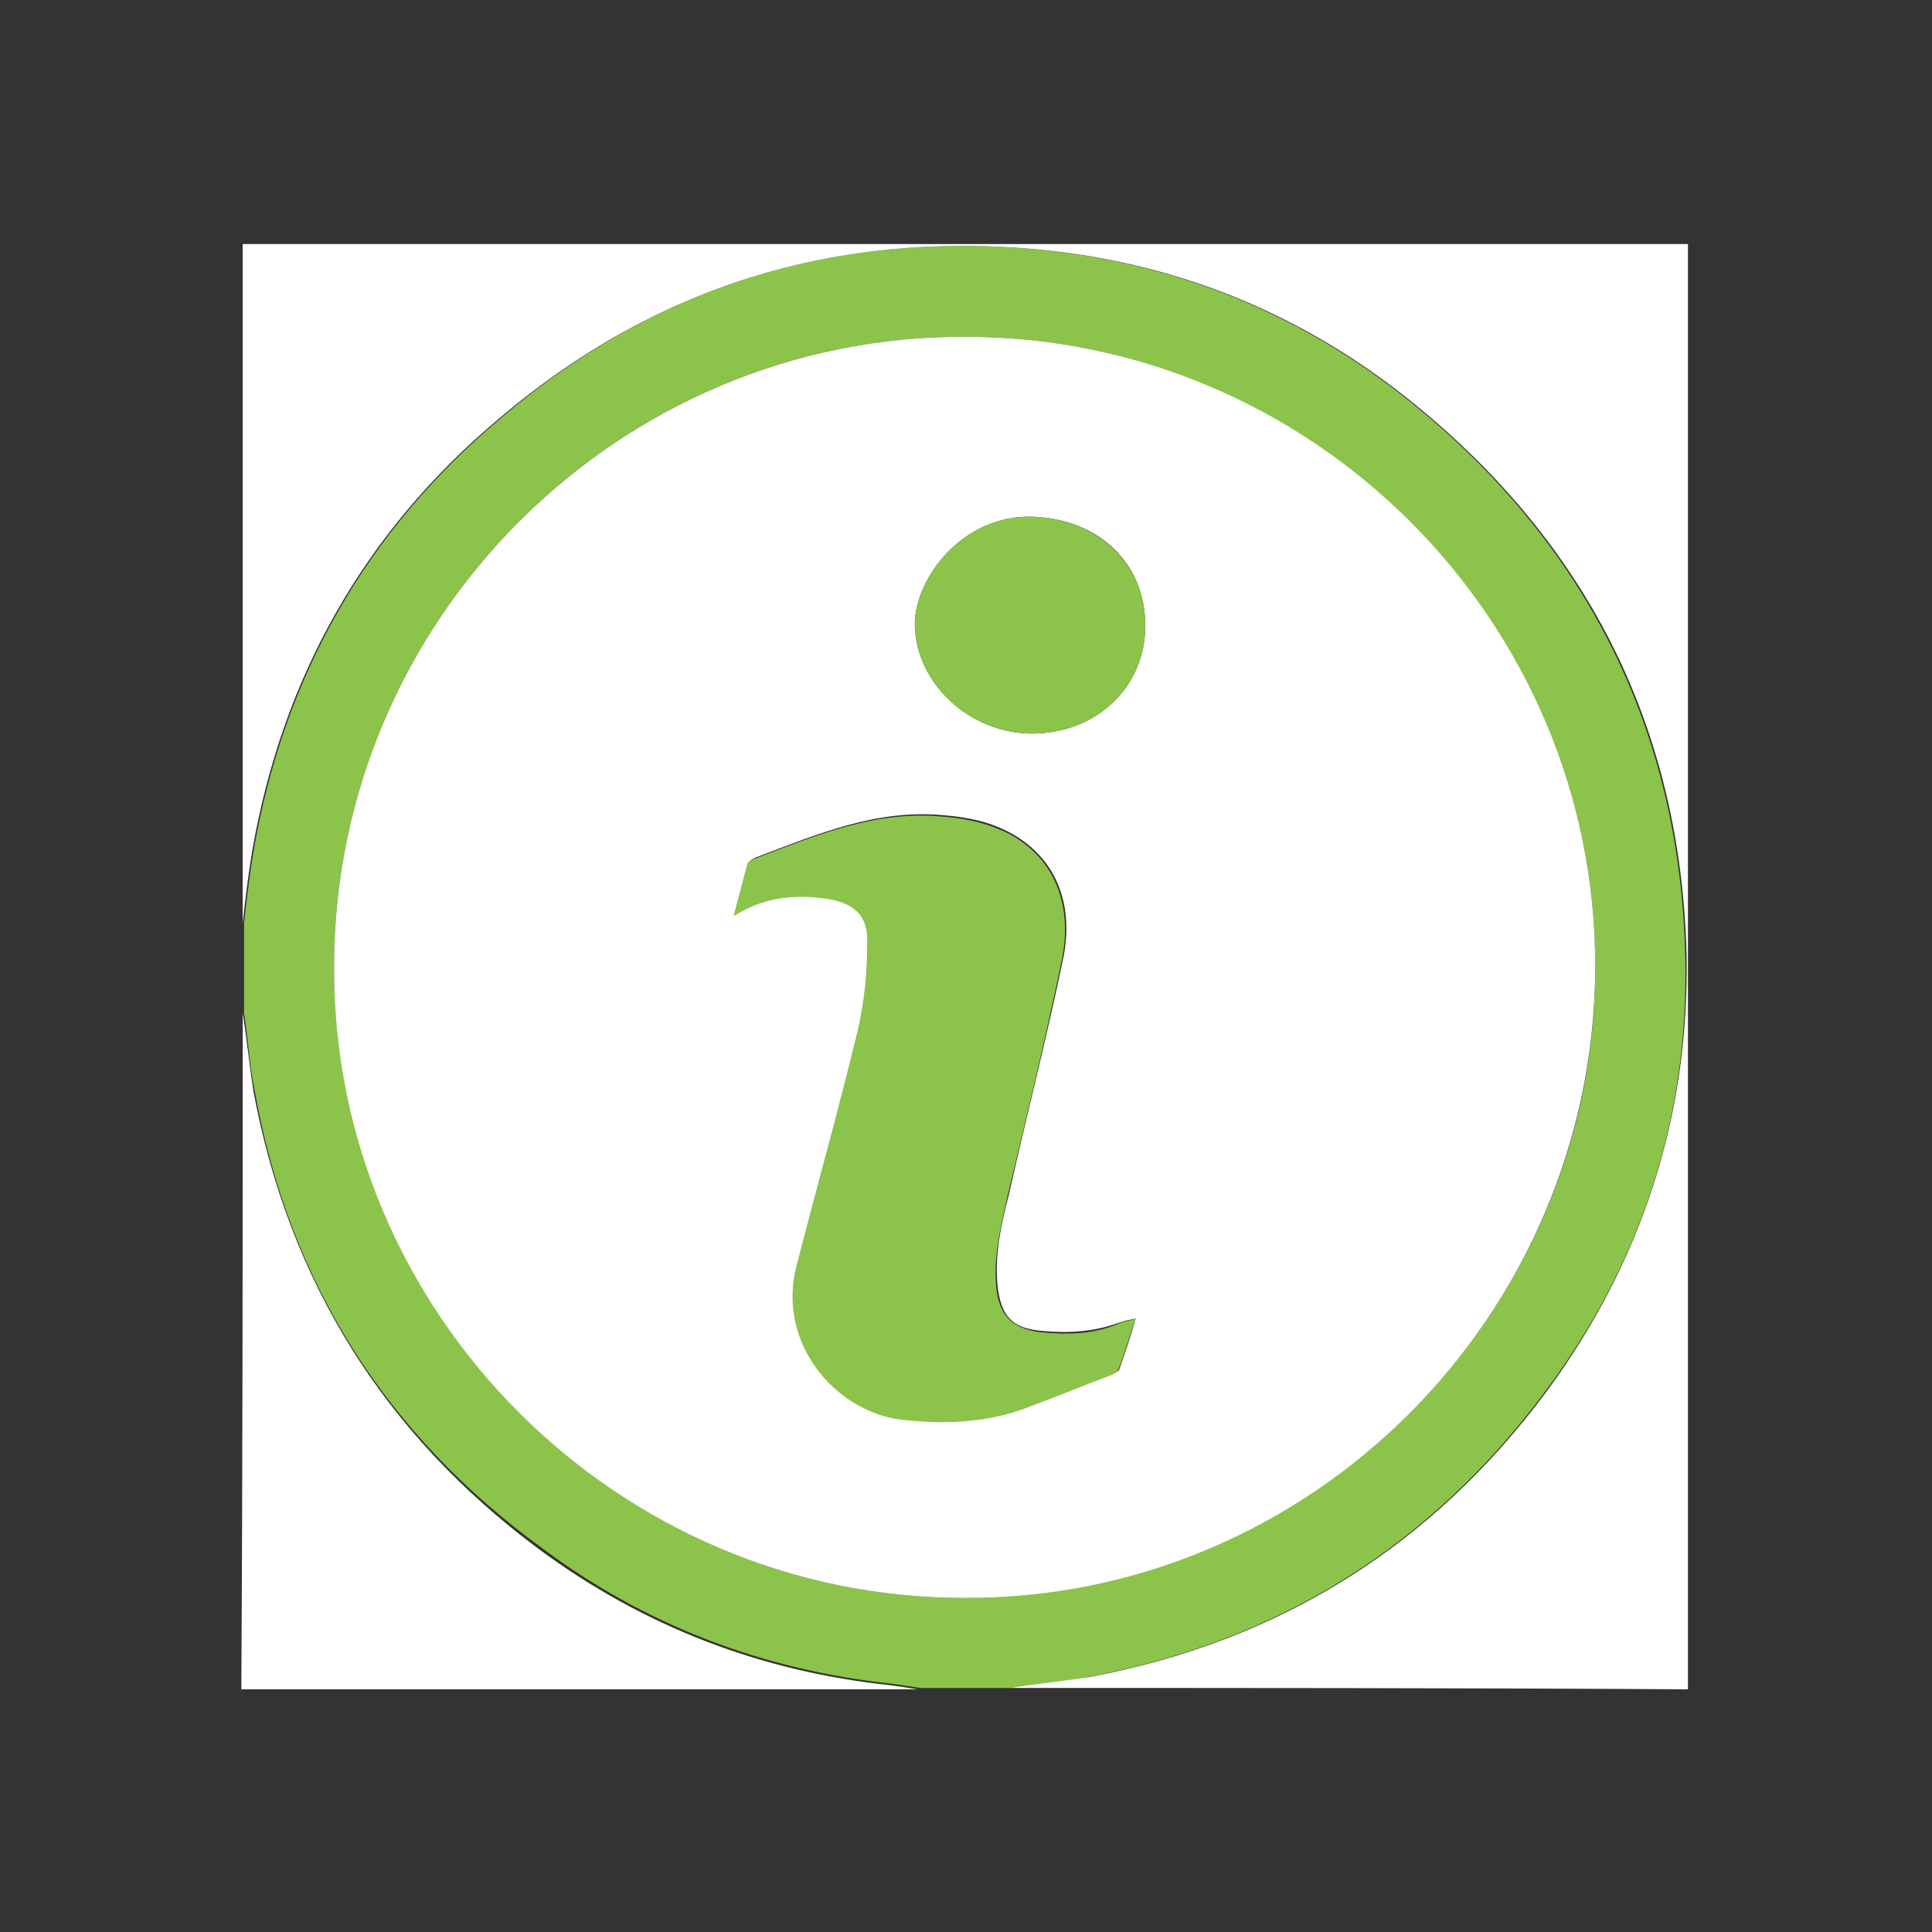 <?xml version="1.0" encoding="utf-8"?>
<!-- Generator: Adobe Illustrator 25.4.1, SVG Export Plug-In . SVG Version: 6.00 Build 0)  -->
<svg version="1.1" id="Livello_1" xmlns="http://www.w3.org/2000/svg" xmlns:xlink="http://www.w3.org/1999/xlink" x="0px" y="0px"
	 viewBox="0 0 141.7 141.7" style="enable-background:new 0 0 141.7 141.7;" xml:space="preserve">
<rect x="0" y="0" width="141.7" height="141.7" fill="#333333" stroke="none"/>
<style type="text/css">
	.st0{display:none;}
	.st1{display:inline;}
	.st2{fill:#8CC34A;}
	.st3{fill:#FFFFFF;}
</style>
<g class="st0">
	<g id="XMLID_00000009554464560208753000000002783093525843911863_" class="st1">
		<g>
			<path d="M123.2,54.7c1.7,5.8,2.4,11.7,2.5,19c-0.1,11.8-4.8,23.1-13.1,33c-0.9,1.1-1.9,2.1-2.9,3.1c-1.2,1.1-2.6,1.3-3.6,0.5
				c-1.4-1-1.6-2.5-0.5-4c0.8-1.1,1.8-2,2.6-3c7.6-8.8,11.4-19,11.9-30.6c0.5-11.5-3-21.9-9.8-31.2c-0.5-0.7-1.1-1.4-1.6-2.2
				c-1.1-1.6-1-3.2,0.4-4.2c1.2-0.9,2.9-0.6,4.1,0.9C117.7,41.7,121.1,47.8,123.2,54.7z"/>
			<path d="M103,37.8c2.2,5.5,3.7,11.1,3.5,17c-0.1,4.4-1.1,8.6-4.3,11.9c-0.7,0.7-1.4,1.3-2.2,1.8c-0.9,0.6-1.1,1.3-1.1,2.2
				c0.2,4.8,0.4,9.7,0.6,14.5c0.1,2.4,0.2,4.9,0.3,7.3l0,0c0.3,7.1,0.7,14.2,0.9,21.4c0.2,4.8-3.2,8.7-8,9.2
				c-4.9,0.6-9.3-2.2-10.2-6.8c-0.4-2.2-0.3-4.6-0.2-6.9c0.3-8.6,0.7-17.1,1.1-25.7c0.2-4.1,0.3-8.3,0.6-12.4
				c0.1-1.5-0.4-2.5-1.6-3.3c-4.1-2.8-5.6-7-6-11.8c-0.5-6.9,1.2-13.4,3.9-19.7c2.1-4.7,6.7-7.1,11.9-6.7
				C97.5,30.3,101,32.9,103,37.8z M100.9,55.2c0.3-5.7-1.3-11-3.4-16.2c-0.5-1.3-1.5-2.2-2.7-2.9c-3.8-2-8.4-0.4-9.9,3.7
				c-2,5.3-3.6,10.7-3,16.4c0.4,3.7,1.9,6.8,5.5,8.3c1.7,0.8,2.3,1.9,2.3,3.7c-0.3,7.5-0.7,15-1,22.5l0,0
				c-0.2,5.6-0.5,11.2-0.7,16.7c-0.1,2.2-0.3,4.5-0.2,6.7c0.1,2.2,1.6,3.4,3.8,3.4c2.1,0,3.5-1.4,3.7-3.5c0-0.4,0-0.9,0-1.3
				c-0.1-2.7-0.2-5.3-0.4-8c-0.3-7-0.6-14-1-21c-0.2-5.2-0.5-10.3-0.7-15.5c-0.1-1.5,0.4-2.8,1.8-3.4
				C99.2,63.1,100.7,59.6,100.9,55.2z"/>
			<path d="M83.1,17.5c2.1,0.3,3.2,1.7,2.7,3.5c-0.3,1.3-1.3,2-2.9,2c-1.6-0.3-3.3-0.6-5-0.8c-7.7-1.1-15.2-0.5-22.6,2
				c-0.6,0.2-1.2,0.4-1.9,0.6c-1.7,0.4-2.9-0.2-3.4-1.6c-0.5-1.5,0-3,1.7-3.6c2.5-0.9,5.1-1.7,7.8-2.3c3.2-0.7,6.6-1.2,9.9-1.4
				c2.8-0.1,5.7,0.4,8.5,0.8C79.5,17,81.3,17.2,83.1,17.5z"/>
			<path d="M79.7,122.6c0.1,1.4-0.5,2.5-1.8,2.8s-2.6,0.3-4,0.3c-1,0-2.1,0-3.1,0v-0.1c-2,0-4.1,0-6.1,0c-1.6,0-2.7-1-2.7-2.5
				c-0.1-1.6,0.8-2.7,2.3-2.8c1.2-0.1,2.5,0,3.7,0c2.7,0,5.3-0.1,8-0.1c0.5,0,1,0,1.4,0.1C78.8,120.5,79.6,121.4,79.7,122.6z"/>
			<path d="M65.4,33.7c0,7.5,0,14.9,0,22.3c0,1.7-0.5,3-1.7,4.2c-1.7,1.6-3.3,3.3-5,4.9c-1,1-1.5,2.1-1.4,3.6
				c0.4,8.2,0.8,16.5,1.2,24.8c0.3,6.5,0.6,12.9,0.9,19.4c0.1,2.3-0.2,4.6-1.7,6.6c-2.3,3.1-6.5,4.4-10.3,3.2
				c-3.7-1.2-6.4-4.7-6.3-8.6c0.1-5.2,0.4-10.4,0.7-15.6c0.4-8,0.8-16,1.2-24c0.1-2,0.1-3.9,0.3-5.9c0.1-1.4-0.4-2.5-1.3-3.4
				c-1.6-1.6-3.2-3.2-4.8-4.8c-1.3-1.3-1.9-2.8-1.9-4.7c0-7.2,0-14.4,0-21.6c0-0.5,0-1,0.1-1.4c0.2-2,1.4-2.9,3.4-2.6
				c1,0.2,1.9,1.5,2,3.1c0.1,2.1,0.1,4.1,0.1,6.2c0,4.9,0,9.8-0.1,14.7c0,1.4,0.4,2.6,1.5,3.6c0.5,0.4,0.9,0.9,1.4,1.3
				c1.4,1.3,2.7,2.7,4.1,4c1,1,1.5,2.3,1.4,3.7c-0.4,7-0.7,14-1.1,21.1c-0.4,8.1-0.8,16.3-1.2,24.4c0,0.6,0,1.2,0,1.9
				c0.1,2,1.6,3.5,3.6,3.6c1.9,0.1,3.3-1.1,3.6-3.1c0.2-0.9,0.2-1.9,0.1-2.9c-0.3-7.3-0.7-14.7-1.1-22c-0.4-7.7-0.8-15.3-1.2-23
				c-0.1-1.5,0.4-2.8,1.5-3.9c1.5-1.4,2.9-3,4.5-4.4c1-0.8,1.6-1.8,1.9-2.8c0.3-0.9,0.3-1.8,0.3-2.9c-0.1-5.3,0-10.6,0-16
				c0-1.2,0-2.3,0-3.5c0-0.6,0.2-1.2,0.4-1.7c0.5-1.3,1.4-1.8,2.6-1.7c1.1,0.1,2.1,1,2.3,2.2C65.4,32.5,65.4,33.1,65.4,33.7z"/>
			<path d="M57.1,43.6c0,3.6,0,7.3,0,10.9c0,0.3,0,0.6-0.1,0.9c-0.3,1.1-1.2,1.8-2.4,1.9c-1.6,0.1-2.8-1-2.8-2.6
				c-0.1-1.4,0-2.7,0-4.1c0-1.7,0-3.4,0-5.1c0-4,0-8,0-11.9c0-0.6,0-1.2,0.2-1.8c0.4-1.3,1.6-2,2.9-1.8c1.3,0.2,2.3,1.2,2.3,2.6
				C57.1,36.2,57.1,39.9,57.1,43.6z"/>
			<path d="M49,33.5c0,4,0,8,0,11.9c0,2.8,0,5.6,0,8.4c0,2-0.8,3.1-2.3,3.4c-0.5,0.1-1,0.1-1.4-0.1c-1.1-0.3-1.8-1.4-1.8-2.9
				c0-3.6,0-7.1,0-10.7c0-3.5,0-7,0-10.5c0-2,1-3.2,2.5-3.3c1.3-0.1,2.3,0.6,2.7,1.8C48.8,32.2,49,32.9,49,33.5z"/>
			<path d="M36.1,106.3c0.9,1.3,0.7,2.8-0.4,3.8c-1.2,0.9-2.7,0.9-3.8-0.3c-5.9-6.3-10.6-13.4-13.1-21.7c-1.7-5.3-2.6-10.9-2.7-16.7
				c-0.2-11.9,3.5-22.6,10.2-32.3c0.7-1.1,1.7-1.7,3.1-1.4c1.1,0.2,2,0.9,2,2c0,0.8-0.2,1.9-0.7,2.6c-2.1,3.3-4.2,6.6-5.6,10.3
				c-7,19.3-3.8,36.8,9.8,52.3C35.3,105.3,35.7,105.8,36.1,106.3z"/>
		</g>
	</g>
</g>
<g>
	<path class="st2" d="M74.1,123.8c-2.2,0-4.4,0-6.6,0c-0.7-0.1-1.3-0.2-2-0.3c-9.5-1-18.2-4.3-25.8-10c-11.4-8.3-18.5-19.5-21-33.4
		c-0.4-1.9-0.5-3.9-0.8-5.8c0-2.2,0-4.4,0-6.6c0.2-1.8,0.4-3.5,0.7-5.3c2.2-12.7,8.2-23.4,18.1-31.7C48,21,61.3,16.9,76.1,18.3
		c10.3,1,19.5,4.8,27.5,11.3c12.8,10.4,19.6,24,20,40.5c0.3,11.8-3.2,22.5-10.3,32c-8.4,11.3-19.6,18.3-33.5,20.9
		C78,123.4,76,123.6,74.1,123.8z M24.5,70.9c0,25.4,20.8,46.3,46.2,46.3S117,96.4,117,71c0.1-25.4-20.8-46.3-46.2-46.3
		C45.4,24.6,24.5,45.4,24.5,70.9z"/>
	<path class="st3" d="M74.1,123.8c1.9-0.3,3.9-0.5,5.8-0.8c13.9-2.6,25.1-9.6,33.5-20.9c7-9.5,10.5-20.2,10.3-32
		c-0.4-16.6-7.2-30.1-20-40.5c-8-6.5-17.2-10.3-27.5-11.3C61.3,16.9,48,21,36.6,30.7c-9.9,8.3-15.9,19-18.1,31.7
		c-0.3,1.8-0.5,3.5-0.7,5.3c0-16.6,0-33.2,0-49.8c35.3,0,70.6,0,106,0c0,35.3,0,70.7,0,106C107.3,123.8,90.7,123.8,74.1,123.8z"/>
	<path class="st3" d="M17.8,74.3c0.3,1.9,0.5,3.9,0.8,5.8c2.6,13.9,9.6,25.1,20.9,33.5c7.7,5.7,16.3,9,25.8,10
		c0.7,0.1,1.4,0.2,2,0.3c-16.5,0-33.1,0-49.6,0C17.8,107.3,17.8,90.8,17.8,74.3z"/>
	<path class="st3" d="M24.5,70.9c0-25.5,20.9-46.3,46.3-46.2c25.5,0,46.3,20.9,46.2,46.3c-0.1,25.5-20.9,46.3-46.3,46.2
		C45.3,117.2,24.4,96.3,24.5,70.9z M83.3,96.7c-0.5,0.1-0.9,0.2-1.2,0.3c-1.9,0.7-3.8,0.8-5.8,0.6c-2-0.2-2.8-1-3.1-3
		c-0.3-2.4,0.2-4.7,0.8-7c1.3-5.8,2.8-11.6,4-17.4c0.9-4.6-1.1-8.2-5.2-9.7c-1.1-0.4-2.3-0.6-3.5-0.7c-5-0.5-9.4,1.4-13.9,3.1
		c-0.2,0.1-0.4,0.2-0.5,0.4c-0.3,1.2-0.6,2.3-1,3.8c2.3-1.4,4.5-1.6,6.7-1.3c2,0.3,3.1,1.3,3.1,3.3c-0.1,2.1-0.2,4.3-0.7,6.4
		c-1.4,5.8-3.1,11.5-4.5,17.3c-1.4,5.6,2.8,10.6,7.5,11.2c3.4,0.5,6.7,0.3,9.8-1c1.9-0.7,3.8-1.5,5.7-2.2c0.2-0.1,0.6-0.2,0.6-0.4
		C82.5,99.3,82.9,98.1,83.3,96.7z M84,45.9c0-4.6-3.4-7.8-8.2-8c-5.3-0.2-8.8,4.7-8.7,8c0.1,4.2,4,7.9,8.6,7.9
		C80.4,53.8,84,50.4,84,45.9z"/>
	<path class="st2" d="M83.3,96.7c-0.5,1.4-0.8,2.6-1.3,3.8c-0.1,0.2-0.4,0.3-0.6,0.4c-1.9,0.7-3.8,1.5-5.7,2.2
		c-3.2,1.3-6.5,1.4-9.8,1c-4.7-0.7-8.9-5.6-7.5-11.2c1.5-5.8,3.1-11.5,4.5-17.3c0.5-2.1,0.7-4.3,0.7-6.4c0.1-2.1-1-3-3.1-3.3
		c-2.3-0.3-4.5-0.1-6.7,1.3c0.4-1.5,0.7-2.7,1-3.8c0-0.2,0.3-0.3,0.5-0.4c4.5-1.7,8.9-3.6,13.9-3.1c1.2,0.1,2.4,0.3,3.5,0.7
		c4.1,1.4,6.1,5.1,5.2,9.7c-1.2,5.8-2.6,11.6-4,17.4c-0.5,2.3-1.1,4.6-0.8,7c0.3,1.9,1.2,2.7,3.1,3c2,0.2,3.9,0.2,5.8-0.6
		C82.4,96.9,82.8,96.9,83.3,96.7z"/>
	<path class="st2" d="M84,45.9c0,4.5-3.6,7.9-8.3,7.9c-4.6,0-8.5-3.7-8.6-7.9c-0.1-3.3,3.4-8.2,8.7-8C80.5,38.1,84,41.3,84,45.9z"/>
</g>
</svg>
